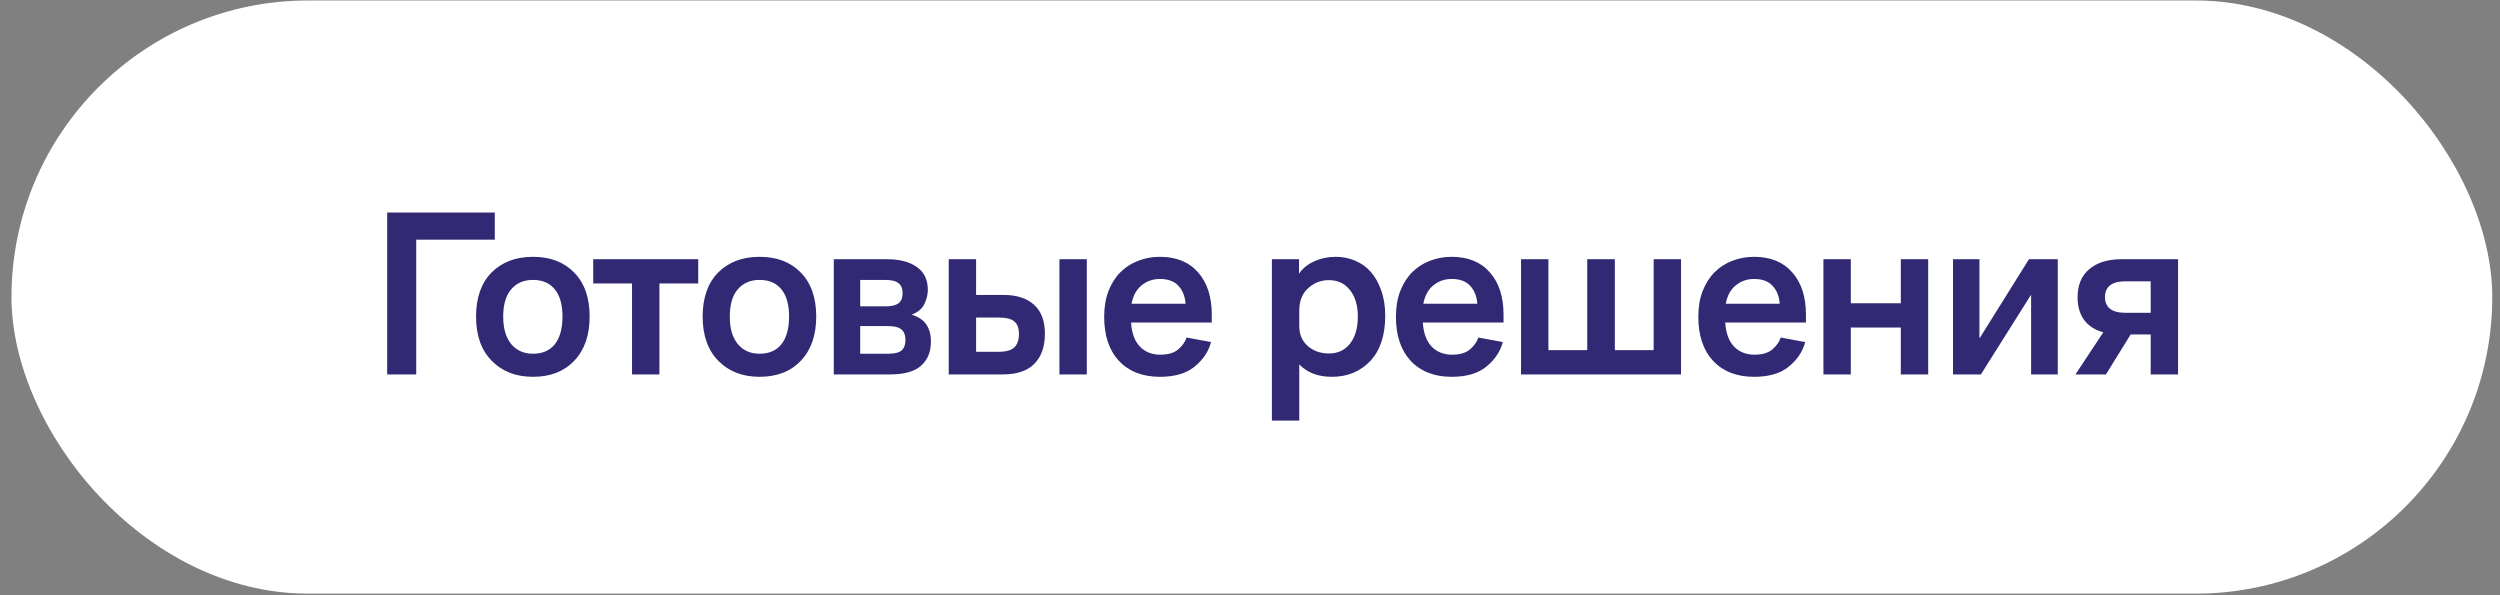 <?xml version="1.0" encoding="UTF-8"?> <svg xmlns="http://www.w3.org/2000/svg" width="210" height="50" viewBox="0 0 210 50" fill="none"><rect x="0" y="0" width="210" height="50" fill="#808080" stroke="none"/><rect x="0.965" y="0.04" width="208.385" height="49.825" rx="24.913" fill="white"></rect><path d="M32.523 31.453V17.852H41.563V20.133H34.963V31.453H32.523ZM44.769 31.652C43.342 31.652 42.189 31.206 41.309 30.312C40.429 29.419 39.989 28.179 39.989 26.593C39.989 25.006 40.422 23.773 41.289 22.892C42.169 22.012 43.329 21.573 44.769 21.573C46.222 21.573 47.376 22.012 48.229 22.892C49.096 23.773 49.529 25.006 49.529 26.593C49.529 28.166 49.096 29.406 48.229 30.312C47.376 31.206 46.222 31.652 44.769 31.652ZM44.769 29.712C45.569 29.712 46.182 29.446 46.609 28.913C47.036 28.366 47.249 27.593 47.249 26.593C47.249 25.593 47.036 24.832 46.609 24.312C46.182 23.779 45.569 23.512 44.769 23.512C43.996 23.512 43.382 23.779 42.929 24.312C42.489 24.832 42.269 25.593 42.269 26.593C42.269 27.593 42.496 28.366 42.949 28.913C43.402 29.446 44.009 29.712 44.769 29.712ZM49.83 23.812V21.773H58.65V23.812H55.39V31.453H53.09V23.812H49.83ZM63.803 31.652C62.377 31.652 61.223 31.206 60.343 30.312C59.463 29.419 59.023 28.179 59.023 26.593C59.023 25.006 59.457 23.773 60.323 22.892C61.203 22.012 62.363 21.573 63.803 21.573C65.257 21.573 66.41 22.012 67.263 22.892C68.13 23.773 68.563 25.006 68.563 26.593C68.563 28.166 68.13 29.406 67.263 30.312C66.41 31.206 65.257 31.652 63.803 31.652ZM63.803 29.712C64.603 29.712 65.217 29.446 65.643 28.913C66.07 28.366 66.283 27.593 66.283 26.593C66.283 25.593 66.07 24.832 65.643 24.312C65.217 23.779 64.603 23.512 63.803 23.512C63.03 23.512 62.417 23.779 61.963 24.312C61.523 24.832 61.303 25.593 61.303 26.593C61.303 27.593 61.53 28.366 61.983 28.913C62.437 29.446 63.043 29.712 63.803 29.712ZM70.038 31.453V21.773H74.458C75.565 21.773 76.418 21.992 77.018 22.433C77.632 22.859 77.938 23.499 77.938 24.352C77.938 24.726 77.845 25.113 77.658 25.512C77.485 25.913 77.125 26.219 76.578 26.433C77.152 26.606 77.565 26.886 77.818 27.273C78.072 27.646 78.198 28.119 78.198 28.692C78.198 29.546 77.925 30.219 77.378 30.712C76.832 31.206 75.958 31.453 74.758 31.453H70.038ZM74.318 23.512H72.258V25.733H74.398C74.892 25.733 75.252 25.646 75.478 25.473C75.705 25.299 75.818 25.019 75.818 24.633C75.818 24.246 75.705 23.966 75.478 23.793C75.265 23.606 74.878 23.512 74.318 23.512ZM74.598 27.392H72.258V29.712H74.618C75.152 29.712 75.525 29.619 75.738 29.433C75.952 29.233 76.058 28.946 76.058 28.573C76.058 28.159 75.945 27.859 75.718 27.672C75.492 27.486 75.118 27.392 74.598 27.392ZM88.992 31.453V21.773H91.292V31.453H88.992ZM79.692 31.453V21.773H81.992V24.773H84.272C85.392 24.773 86.252 25.046 86.852 25.593C87.466 26.139 87.772 26.953 87.772 28.032C87.772 29.126 87.472 29.973 86.872 30.573C86.286 31.159 85.406 31.453 84.232 31.453H79.692ZM83.852 26.672H81.992V29.552H83.852C84.506 29.552 84.959 29.426 85.212 29.172C85.466 28.919 85.592 28.546 85.592 28.052C85.592 27.559 85.459 27.206 85.192 26.992C84.939 26.779 84.492 26.672 83.852 26.672ZM101.79 27.093H95.01C95.063 27.973 95.31 28.646 95.75 29.113C96.19 29.566 96.763 29.793 97.47 29.793C98.136 29.793 98.643 29.639 98.99 29.332C99.336 29.026 99.563 28.699 99.67 28.352L101.73 28.733C101.516 29.532 101.056 30.219 100.35 30.793C99.656 31.366 98.683 31.652 97.43 31.652C95.976 31.652 94.83 31.206 93.99 30.312C93.163 29.419 92.75 28.186 92.75 26.613C92.75 25.799 92.87 25.079 93.11 24.453C93.363 23.812 93.696 23.286 94.11 22.872C94.536 22.446 95.03 22.126 95.59 21.913C96.163 21.686 96.776 21.573 97.43 21.573C98.816 21.573 99.89 22.012 100.65 22.892C101.41 23.759 101.79 24.939 101.79 26.433V27.093ZM97.43 23.433C96.843 23.433 96.33 23.613 95.89 23.973C95.463 24.319 95.183 24.832 95.05 25.512H99.59C99.536 24.872 99.33 24.366 98.97 23.992C98.623 23.619 98.11 23.433 97.43 23.433ZM106.838 35.333V21.773H109.118V22.992C109.424 22.539 109.851 22.192 110.398 21.953C110.944 21.699 111.544 21.573 112.198 21.573C112.771 21.573 113.311 21.679 113.818 21.892C114.338 22.106 114.778 22.419 115.138 22.832C115.511 23.246 115.804 23.766 116.018 24.392C116.244 25.006 116.358 25.712 116.358 26.512C116.358 28.166 115.938 29.439 115.098 30.332C114.258 31.212 113.184 31.652 111.878 31.652C111.304 31.652 110.784 31.566 110.318 31.392C109.851 31.206 109.458 30.946 109.138 30.613V35.333H106.838ZM109.138 27.392C109.138 28.086 109.378 28.646 109.858 29.073C110.338 29.486 110.931 29.692 111.638 29.692C112.371 29.692 112.958 29.419 113.398 28.872C113.838 28.312 114.058 27.552 114.058 26.593C114.058 25.659 113.838 24.919 113.398 24.372C112.971 23.812 112.378 23.532 111.618 23.532C110.951 23.532 110.371 23.759 109.878 24.212C109.384 24.666 109.138 25.293 109.138 26.093V27.392ZM126.298 27.093H119.518C119.572 27.973 119.818 28.646 120.258 29.113C120.698 29.566 121.272 29.793 121.978 29.793C122.645 29.793 123.152 29.639 123.498 29.332C123.845 29.026 124.072 28.699 124.178 28.352L126.238 28.733C126.025 29.532 125.565 30.219 124.858 30.793C124.165 31.366 123.192 31.652 121.938 31.652C120.485 31.652 119.338 31.206 118.498 30.312C117.672 29.419 117.258 28.186 117.258 26.613C117.258 25.799 117.378 25.079 117.618 24.453C117.872 23.812 118.205 23.286 118.618 22.872C119.045 22.446 119.538 22.126 120.098 21.913C120.672 21.686 121.285 21.573 121.938 21.573C123.325 21.573 124.398 22.012 125.158 22.892C125.918 23.759 126.298 24.939 126.298 26.433V27.093ZM121.938 23.433C121.352 23.433 120.838 23.613 120.398 23.973C119.972 24.319 119.692 24.832 119.558 25.512H124.098C124.045 24.872 123.838 24.366 123.478 23.992C123.132 23.619 122.618 23.433 121.938 23.433ZM141.207 21.773V31.453H127.767V21.773H130.067V29.413H133.327V21.773H135.647V29.413H138.907V21.773H141.207ZM151.7 27.093H144.92C144.973 27.973 145.22 28.646 145.66 29.113C146.1 29.566 146.673 29.793 147.38 29.793C148.047 29.793 148.553 29.639 148.9 29.332C149.247 29.026 149.473 28.699 149.58 28.352L151.64 28.733C151.427 29.532 150.967 30.219 150.26 30.793C149.567 31.366 148.593 31.652 147.34 31.652C145.887 31.652 144.74 31.206 143.9 30.312C143.073 29.419 142.66 28.186 142.66 26.613C142.66 25.799 142.78 25.079 143.02 24.453C143.273 23.812 143.607 23.286 144.02 22.872C144.447 22.446 144.94 22.126 145.5 21.913C146.073 21.686 146.687 21.573 147.34 21.573C148.727 21.573 149.8 22.012 150.56 22.892C151.32 23.759 151.7 24.939 151.7 26.433V27.093ZM147.34 23.433C146.753 23.433 146.24 23.613 145.8 23.973C145.373 24.319 145.093 24.832 144.96 25.512H149.5C149.447 24.872 149.24 24.366 148.88 23.992C148.533 23.619 148.02 23.433 147.34 23.433ZM153.168 31.453V21.773H155.468V25.473H159.668V21.773H161.968V31.453H159.668V27.512H155.468V31.453H153.168ZM166.393 31.453H164.053V21.773H166.273V28.433L170.433 21.773H172.853V31.453H170.613V24.753L166.393 31.453ZM174.517 24.973C174.517 23.946 174.844 23.159 175.497 22.613C176.15 22.052 177.057 21.773 178.217 21.773H182.957V31.453H180.657V28.093H178.977L176.897 31.453H174.337L176.677 27.913C175.984 27.726 175.45 27.386 175.077 26.892C174.704 26.386 174.517 25.746 174.517 24.973ZM178.497 26.273H180.657V23.633H178.497C177.95 23.633 177.53 23.746 177.237 23.973C176.957 24.199 176.817 24.526 176.817 24.953C176.817 25.379 176.957 25.706 177.237 25.933C177.53 26.159 177.95 26.273 178.497 26.273Z" fill="#312974"></path></svg> 